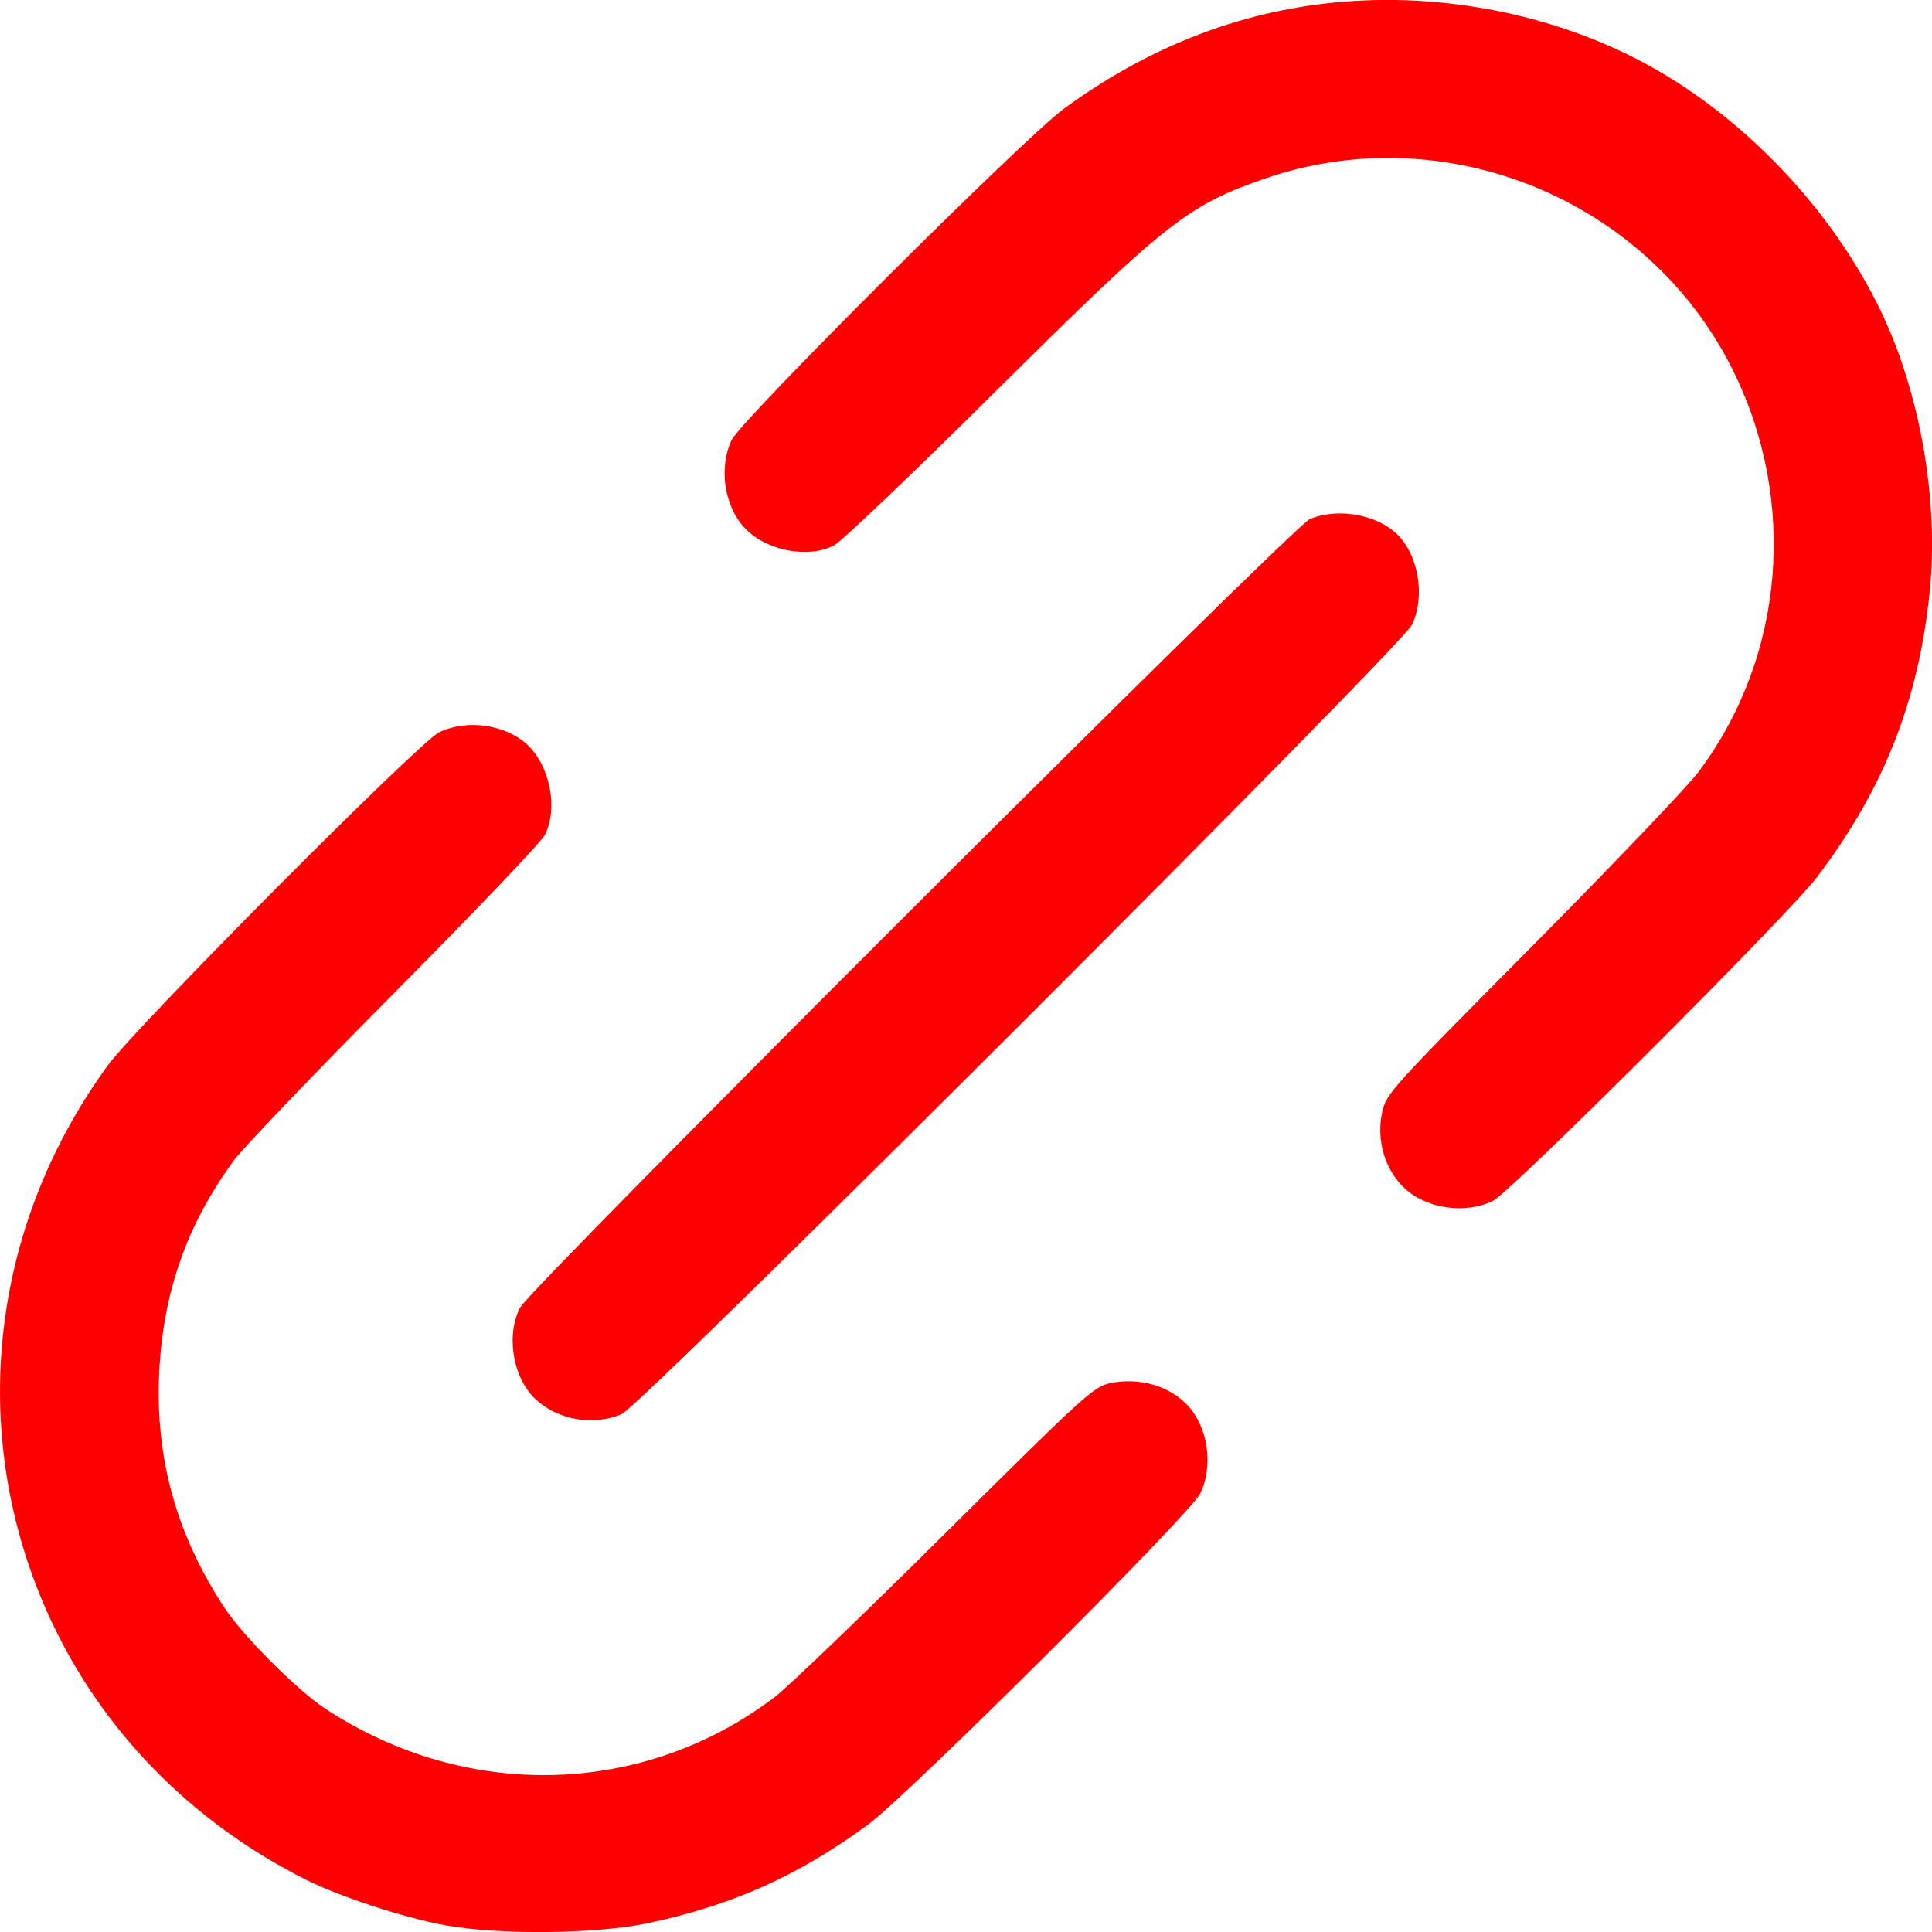 <?xml version="1.0" encoding="UTF-8"?> <svg xmlns="http://www.w3.org/2000/svg" width="10" height="10" viewBox="0 0 10 10" fill="none"><path fill-rule="evenodd" clip-rule="evenodd" d="M6.861 0.018C6.378 0.074 5.928 0.255 5.509 0.561C5.306 0.708 3.839 2.171 3.788 2.276C3.719 2.418 3.748 2.618 3.853 2.731C3.963 2.85 4.18 2.893 4.317 2.823C4.354 2.804 4.732 2.444 5.157 2.022C6.039 1.147 6.149 1.061 6.554 0.922C7.485 0.604 8.529 1.033 8.968 1.913C9.306 2.591 9.238 3.4 8.791 3.996C8.735 4.071 8.348 4.476 7.932 4.896C7.198 5.635 7.174 5.662 7.154 5.757C7.123 5.903 7.168 6.055 7.271 6.151C7.384 6.257 7.584 6.285 7.727 6.216C7.819 6.171 9.256 4.736 9.405 4.54C9.752 4.082 9.932 3.625 9.989 3.054C10.028 2.658 9.965 2.198 9.818 1.805C9.588 1.188 9.056 0.6 8.457 0.298C7.977 0.056 7.402 -0.045 6.861 0.018ZM6.779 2.687C6.692 2.725 2.746 6.664 2.692 6.768C2.617 6.913 2.655 7.136 2.775 7.245C2.891 7.351 3.07 7.381 3.217 7.32C3.318 7.279 7.256 3.345 7.309 3.233C7.379 3.083 7.341 2.866 7.226 2.76C7.118 2.66 6.918 2.628 6.779 2.687ZM2.272 3.791C2.168 3.842 0.705 5.313 0.56 5.512C-0.022 6.308 -0.159 7.313 0.19 8.214C0.445 8.872 0.937 9.406 1.589 9.732C1.762 9.818 2.091 9.926 2.303 9.965C2.581 10.016 3.088 10.011 3.356 9.954C3.795 9.86 4.128 9.711 4.492 9.445C4.696 9.296 6.162 7.836 6.212 7.731C6.282 7.588 6.253 7.388 6.148 7.275C6.053 7.173 5.897 7.128 5.747 7.159C5.66 7.178 5.615 7.219 4.893 7.936C4.474 8.352 4.076 8.734 4.01 8.784C3.33 9.3 2.413 9.324 1.682 8.843C1.538 8.748 1.258 8.468 1.163 8.323C0.913 7.944 0.803 7.546 0.824 7.106C0.844 6.69 0.966 6.341 1.21 6.007C1.256 5.944 1.629 5.554 2.04 5.14C2.451 4.726 2.802 4.358 2.82 4.322C2.89 4.184 2.847 3.965 2.73 3.855C2.616 3.749 2.414 3.721 2.272 3.791Z" fill="#FF0000"></path></svg> 